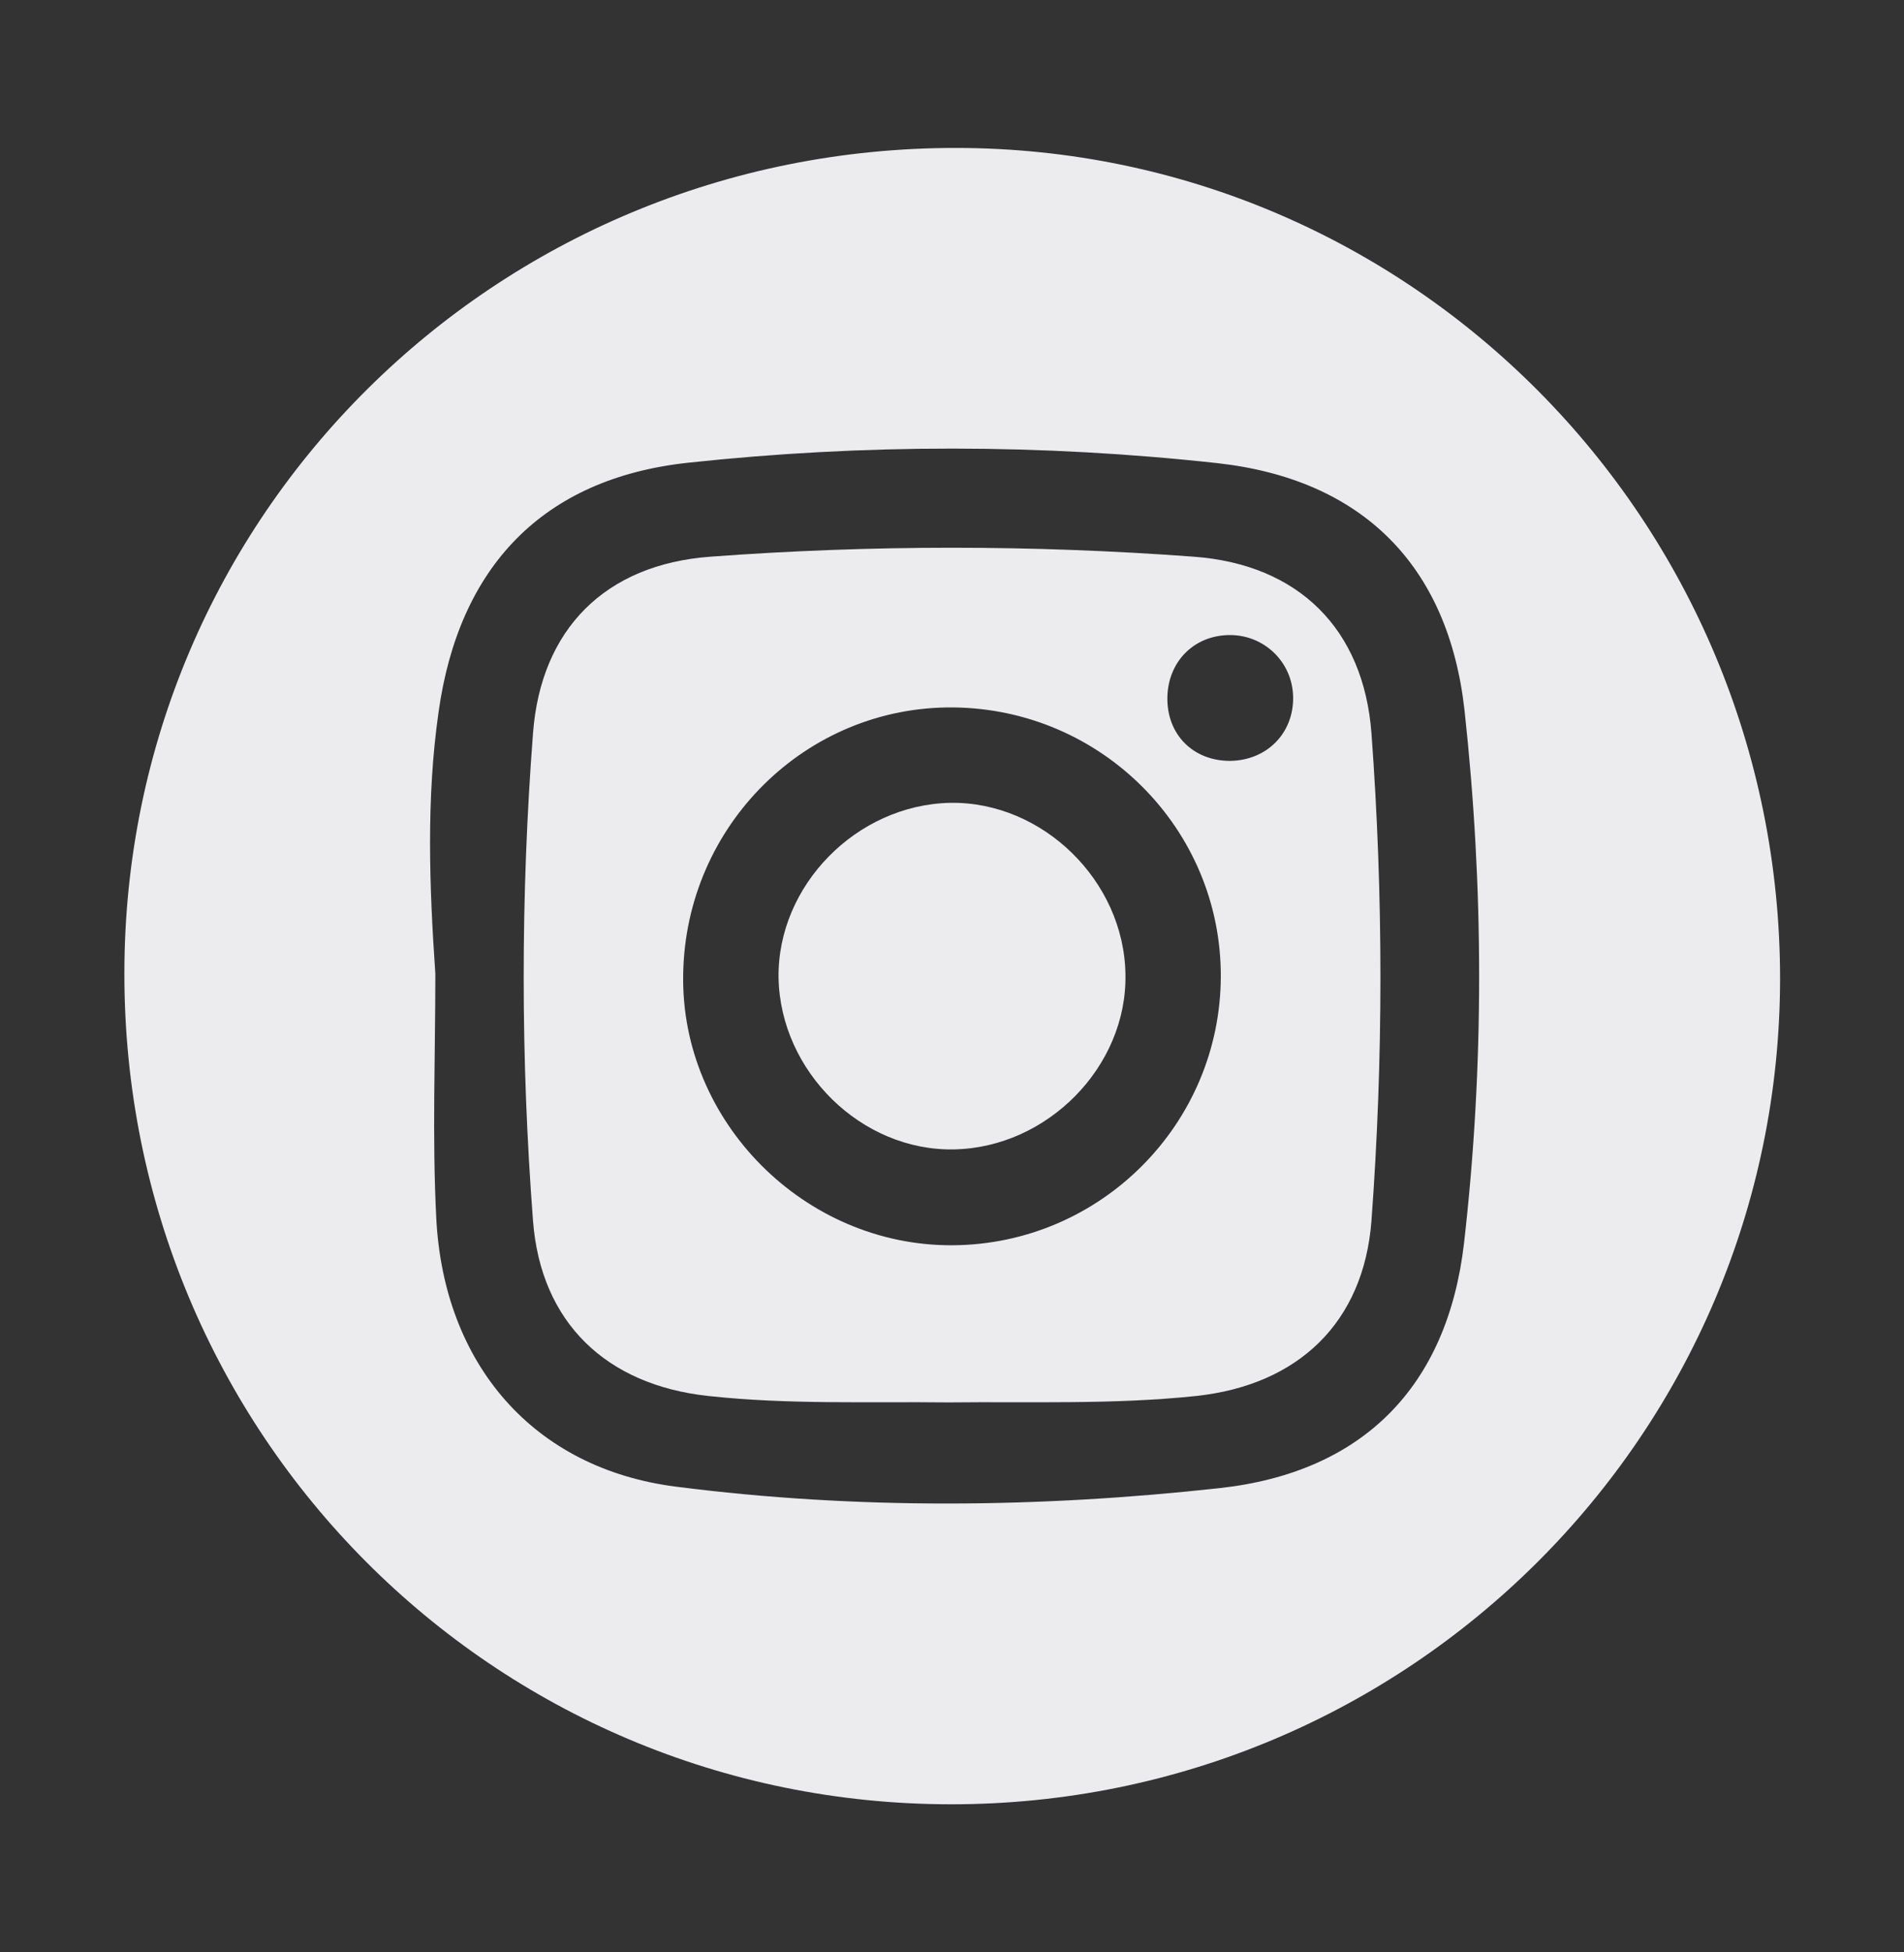 <?xml version="1.0" encoding="utf-8"?>
<!-- Generator: Adobe Illustrator 27.8.1, SVG Export Plug-In . SVG Version: 6.00 Build 0)  -->
<svg version="1.1" id="Layer_1" xmlns="http://www.w3.org/2000/svg" xmlns:xlink="http://www.w3.org/1999/xlink" x="0px" y="0px"
	 viewBox="0 0 41.33 42.36" style="enable-background:new 0 0 41.33 42.36;" xml:space="preserve">
<rect x="0" y="0" width="41.33" height="42.36" fill="#333333" stroke="none"/>
<style type="text/css">
	.st0{fill:#ECECEE;}
	.st1{fill:#FFFFFF;}
	.st2{fill:url(#SVGID_1_);}
	.st3{fill:#FFFFFF;stroke:#FFFFFF;stroke-width:0.5;stroke-miterlimit:10;}
	.st4{fill:none;stroke:#FFFFFF;stroke-width:7;stroke-miterlimit:10;}
	.st5{fill:none;stroke:#FFFFFF;stroke-width:5;stroke-miterlimit:10;}
	
		.st6{opacity:0.83;clip-path:url(#SVGID_00000160169692880026314890000015534731050585999519_);fill:url(#SVGID_00000123409880703780552970000009408099394656500151_);}
	.st7{clip-path:url(#SVGID_00000163754931773742257960000016839696446908500649_);}
	.st8{fill:#F4F4F4;}
	.st9{fill:#0BEEF9;}
	.st10{fill:#1F43AA;}
	.st11{fill:#02CEC8;}
	.st12{fill:#FFFFFF;stroke:#FFFFFF;stroke-width:1.5;stroke-miterlimit:10;}
	.st13{fill:none;stroke:#FFFFFF;stroke-width:3;stroke-miterlimit:10;}
	.st14{fill:none;stroke:#EAEAEA;stroke-miterlimit:10;}
	.st15{opacity:0.71;fill:url(#SVGID_00000117678695986608939440000013733847247245905554_);}
	.st16{opacity:0.9;fill:#FFFFFF;}
	.st17{fill:#2A4494;}
	.st18{opacity:0.64;fill:#48D1CC;}
	.st19{fill:none;stroke:#005F7C;stroke-width:2;stroke-miterlimit:10;}
	.st20{fill:#005F7C;}
	.st21{clip-path:url(#SVGID_00000116205222066923177810000003844757924450079894_);}
	.st22{opacity:0.81;}
	.st23{fill:#DDBB12;}
	.st24{fill:#65BFD8;}
	.st25{fill:none;stroke:#007DD0;stroke-miterlimit:10;}
	.st26{clip-path:url(#SVGID_00000123399829207826571390000003399745551447491517_);}
	.st27{fill:none;stroke:#00B1CE;stroke-width:2;stroke-miterlimit:10;}
	.st28{fill:#00CED1;}
	.st29{opacity:0.6;}
	.st30{fill:#E9FEFF;}
	.st31{fill:url(#SVGID_00000176001830066571723280000008283719539944185992_);}
	.st32{opacity:0.92;fill:none;stroke:#FFFFFF;stroke-width:2;stroke-miterlimit:10;}
	.st33{fill:#48CCCC;}
	.st34{fill:#0292AE;}
	.st35{fill:none;stroke:#FFFFFF;stroke-width:3;stroke-linecap:round;stroke-miterlimit:10;}
	.st36{fill:#F4E1BC;}
	.st37{fill:#E09602;}
	.st38{fill:#2D5895;}
	.st39{fill:#00B1BA;}
	.st40{fill:none;stroke:#FFFFFF;stroke-miterlimit:10;}
	.st41{fill-rule:evenodd;clip-rule:evenodd;fill:#FFD36E;}
	.st42{fill:#007DD0;}
	.st43{fill:#5FFFF7;}
	.st44{fill:none;stroke:#00CED1;stroke-width:2;stroke-linecap:round;stroke-miterlimit:10;}
	.st45{fill:url(#SVGID_00000037683292855842954540000011653765422421023140_);}
	.st46{fill:#3399D4;}
	.st47{fill:#7A277A;stroke:#FFFFFF;stroke-width:0.5;stroke-linecap:round;stroke-linejoin:round;}
	.st48{fill:#FFFFFF;stroke:#FFFFFF;stroke-width:0.5;stroke-linecap:round;stroke-linejoin:round;}
	.st49{fill:#83161A;stroke:#FFFFFF;stroke-width:0.5;stroke-linecap:round;stroke-linejoin:round;}
	.st50{fill:#FFFFFF;stroke:#DBB597;stroke-width:0.5;stroke-linejoin:round;}
	.st51{fill:#1A2D59;}
	.st52{fill:#855D55;}
	.st53{fill:#FFD36E;}
	.st54{fill:#1D458F;}
	.st55{fill:#0097A2;}
	.st56{fill-rule:evenodd;clip-rule:evenodd;fill:#FFFFFF;}
	.st57{fill:#C4C4C6;}
	.st58{fill:#FDFDFF;}
	.st59{fill:#C5C2C4;}
	.st60{fill:#C0C1C4;}
	.st61{fill:#EBFEE3;}
	.st62{fill:#FBFAF5;}
	.st63{fill-rule:evenodd;clip-rule:evenodd;fill:#ECECEE;}
</style>
<g>
	<path class="st0" d="M20.65,39.15c-9.95,0-17.96-8.04-17.95-18.03C2.7,11.19,10.76,3.2,20.76,3.21
		c9.88,0.01,17.88,8.08,17.88,18.03C38.63,31.13,30.58,39.15,20.65,39.15z M9.45,21.13c0,1.77-0.07,3.54,0.02,5.3
		c0.16,3.16,2.1,5.44,5.22,5.83c3.91,0.5,7.87,0.46,11.78,0.03c3.11-0.34,4.95-2.2,5.31-5.32c0.44-3.84,0.43-7.72,0.01-11.56
		c-0.35-3.14-2.22-5.01-5.36-5.36c-3.82-0.42-7.68-0.42-11.49-0.01c-3.16,0.34-4.98,2.26-5.42,5.41
		C9.25,17.33,9.32,19.24,9.45,21.13z"/>
	<path class="st0" d="M20.59,30.43c-1.74-0.02-3.48,0.05-5.22-0.14c-2.21-0.24-3.63-1.59-3.8-3.8c-0.27-3.53-0.27-7.06,0-10.58
		c0.17-2.26,1.57-3.66,3.84-3.83c3.5-0.26,7.01-0.26,10.51,0c2.27,0.17,3.68,1.57,3.85,3.83c0.26,3.53,0.26,7.06,0,10.58
		c-0.17,2.21-1.59,3.56-3.8,3.8C24.17,30.48,22.38,30.41,20.59,30.43z M26.5,21.19c0.01-3.2-2.59-5.81-5.81-5.84
		c-3.19-0.03-5.81,2.56-5.86,5.79c-0.06,3.19,2.63,5.9,5.85,5.88C23.89,27,26.49,24.39,26.5,21.19z M26.7,16.51
		c0.8-0.01,1.38-0.6,1.37-1.38c-0.01-0.77-0.64-1.37-1.41-1.35c-0.76,0.02-1.31,0.59-1.32,1.36C25.33,15.94,25.9,16.51,26.7,16.51z"
		/>
	<path class="st0" d="M16.9,21.22c-0.03-2,1.69-3.76,3.73-3.8c2-0.03,3.77,1.69,3.8,3.72c0.04,2-1.69,3.76-3.72,3.8
		C18.7,24.98,16.94,23.25,16.9,21.22z"/>
</g>
</svg>
